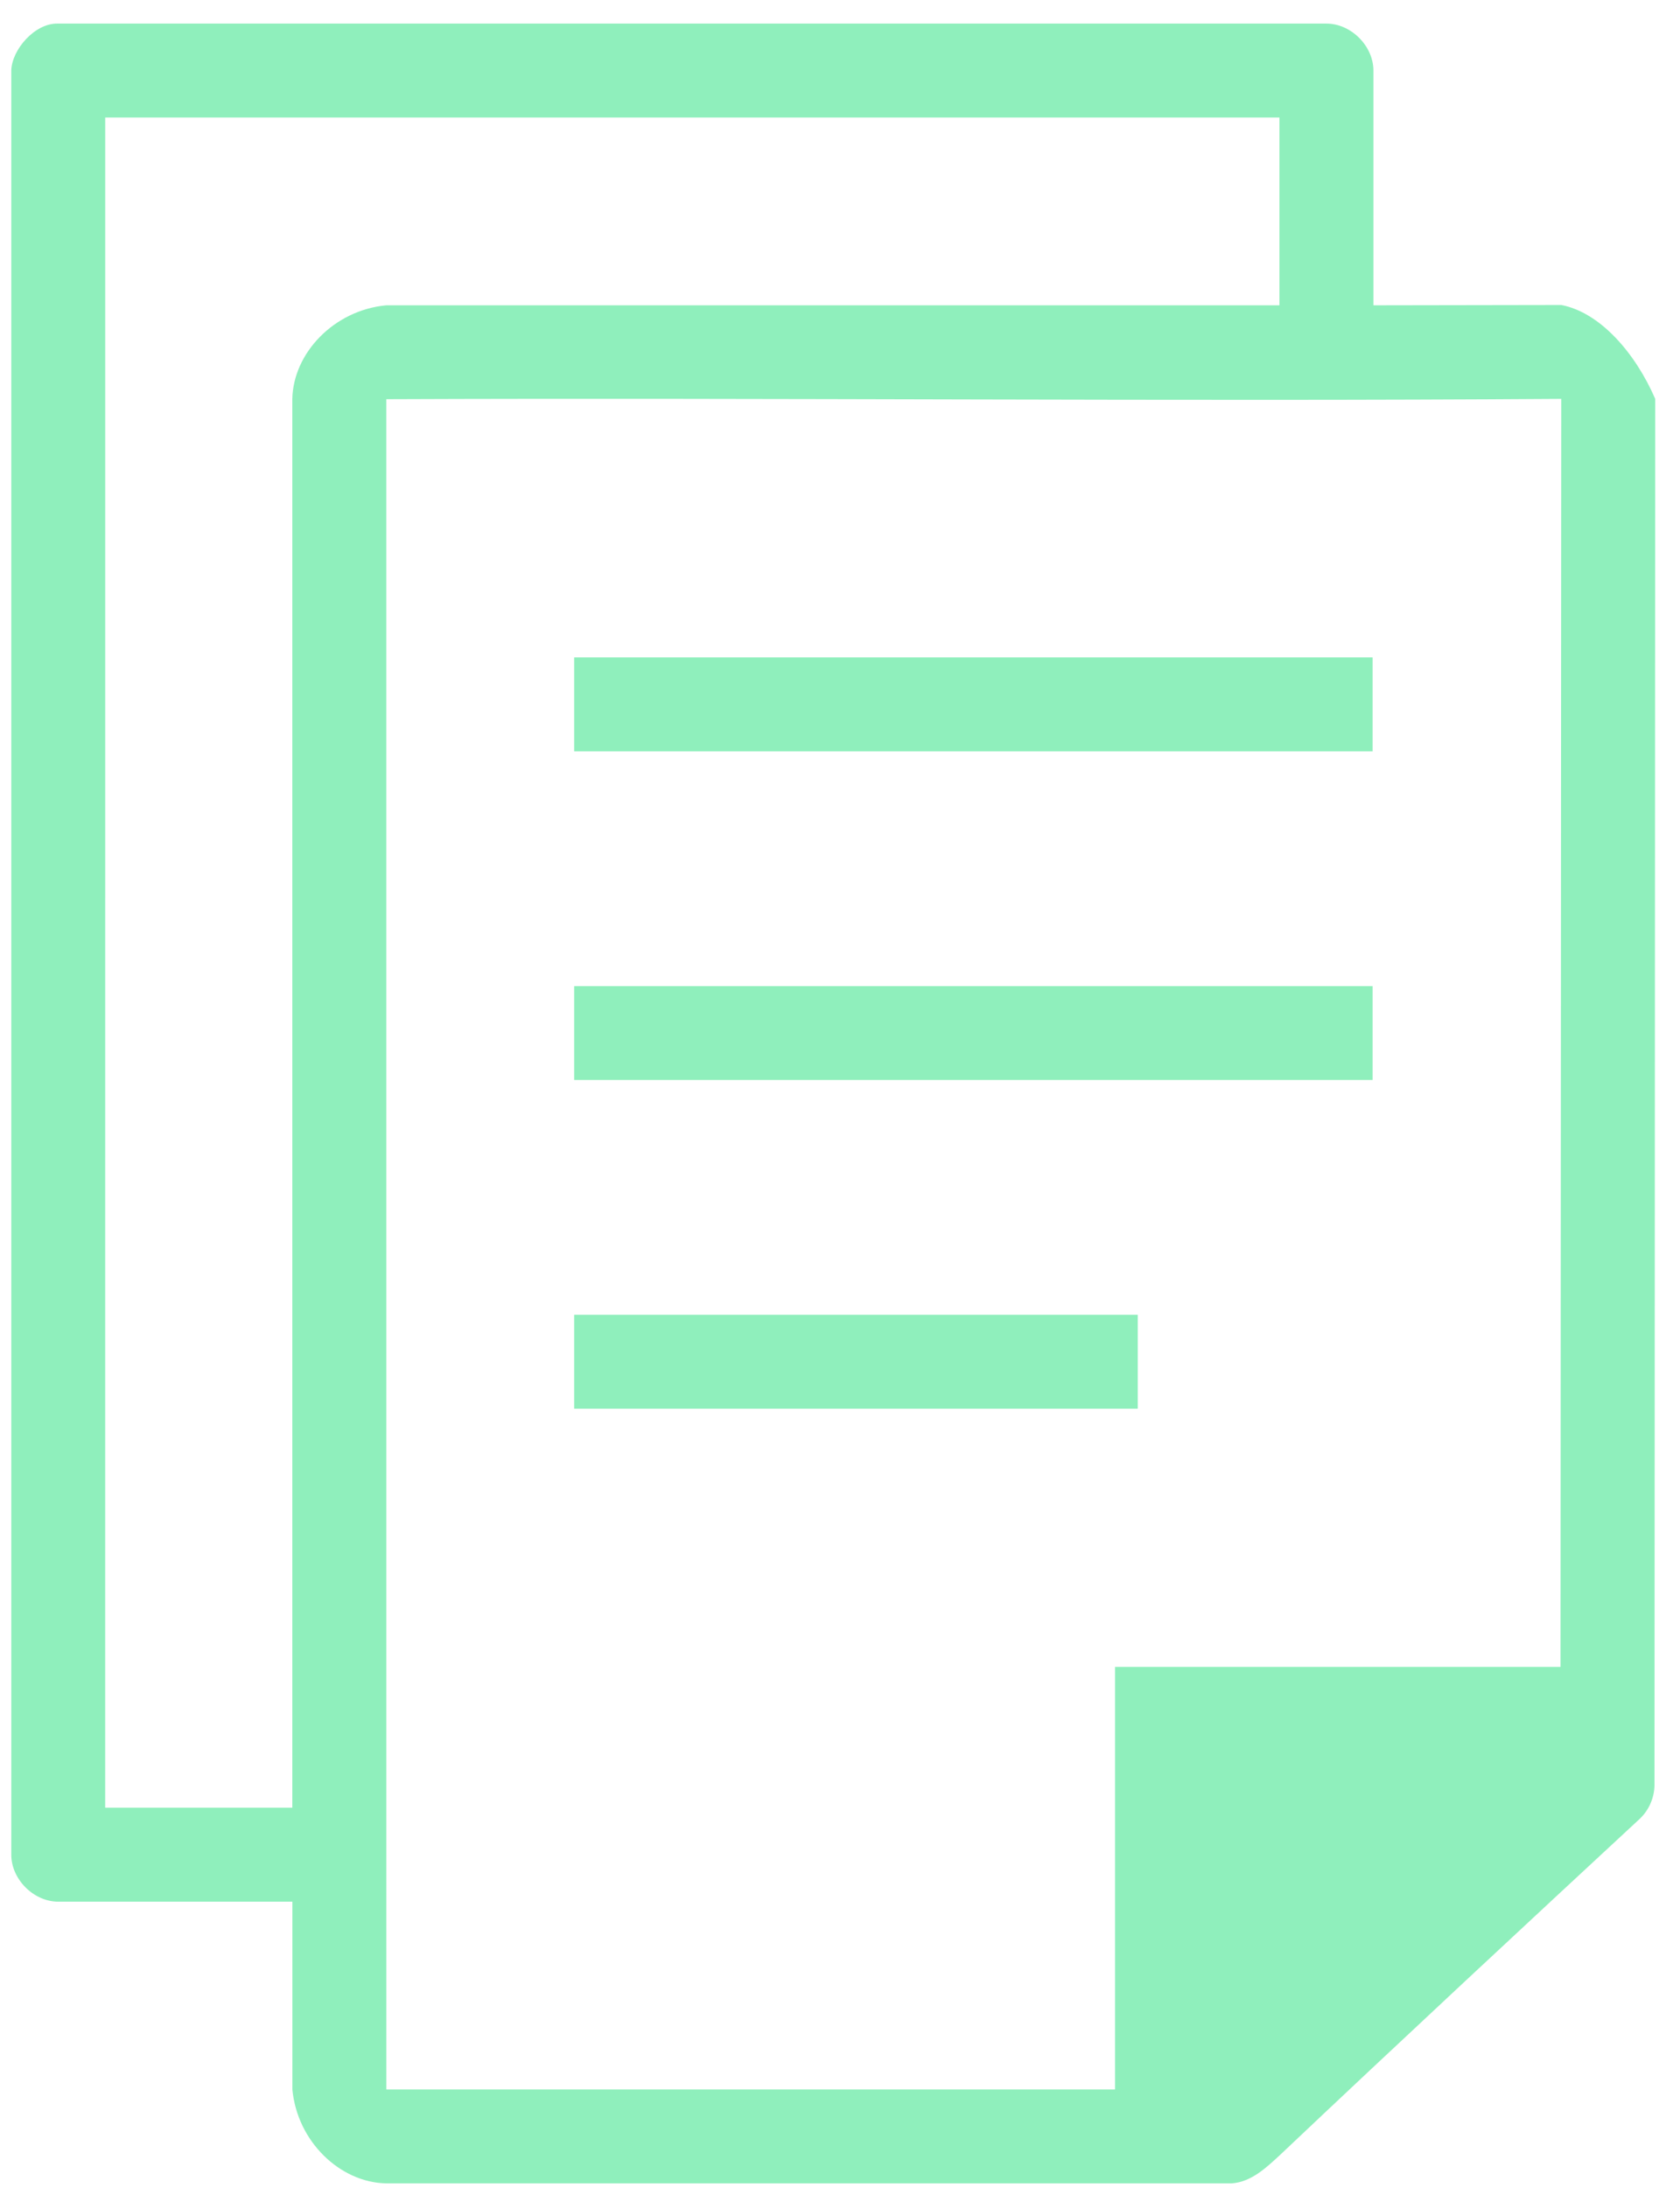 <svg fill="none" height="69" viewBox="0 0 53 69" width="53" xmlns="http://www.w3.org/2000/svg"><path d="m.356 2.225v56.27c0 .775.706 1.481 1.482 1.481h7.386v5.923c.155 1.647 1.509 2.937 2.963 2.961h26.672c.629-.044 1.116-.523 1.505-.879 3.791-3.587 8.061-7.555 11.368-10.62.295-.278.466-.682.463-1.088l.023-43.693c-.626-1.445-1.738-2.727-2.963-2.961l-5.927.01v-7.404c0-.775-.706-1.481-1.482-1.481-13.939.001-28.09 0-40.037 0-.712-.01-1.435.819-1.453 1.48zm2.963 1.481h37.044v5.923h-28.178c-1.648.154-2.939 1.507-2.963 2.961v44.423h-5.904zm8.867 8.884c12.332-.05 24.795.075 37.068-.01l-.023 39.991h-14.054v13.327h-22.99zm5.927 8.144v2.962h25.19v-2.962zm0 10.366v2.962h25.19v-2.962zm0 10.366v2.961h17.781v-2.961z" fill="#8FEFBC"/></svg>